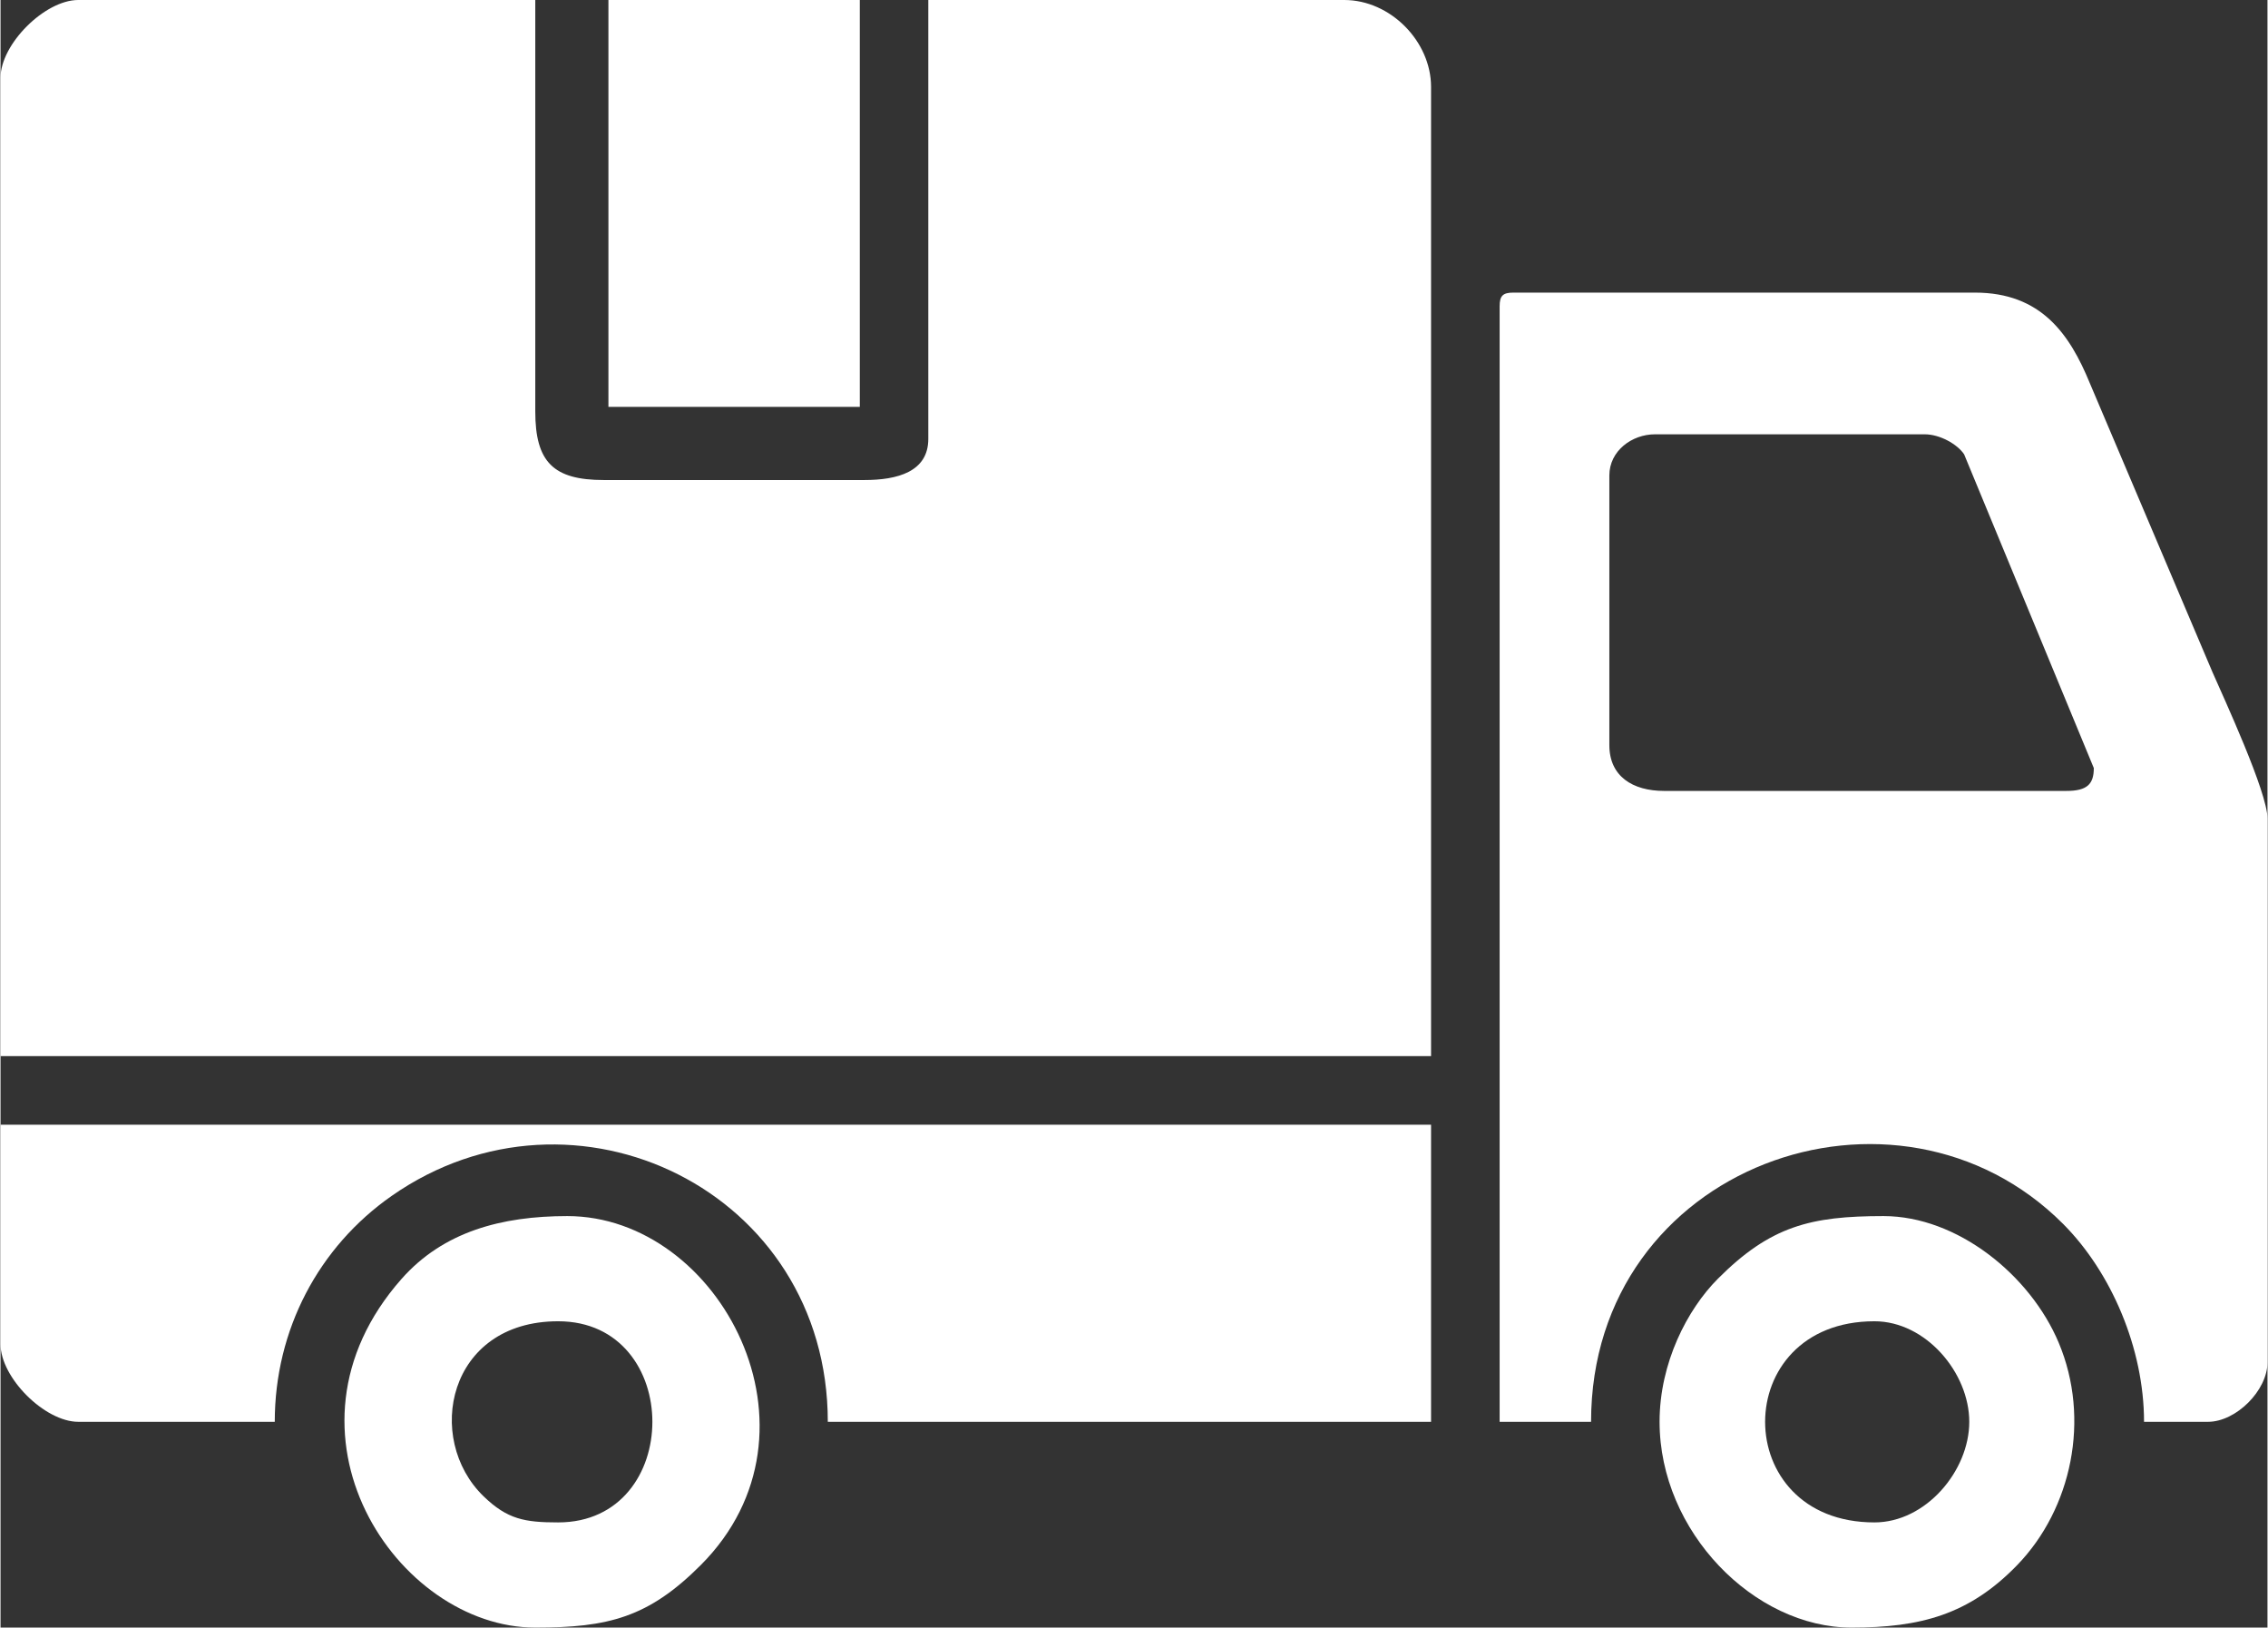 <?xml version="1.0" encoding="UTF-8"?>
<!DOCTYPE svg PUBLIC "-//W3C//DTD SVG 1.1//EN" "http://www.w3.org/Graphics/SVG/1.1/DTD/svg11.dtd">
<!-- Creator: CorelDRAW X7 -->
<svg xmlns="http://www.w3.org/2000/svg" xml:space="preserve" width="1550px" height="1112px" version="1.1" style="shape-rendering:geometricPrecision; text-rendering:geometricPrecision; image-rendering:optimizeQuality; fill-rule:evenodd; clip-rule:evenodd"
viewBox="0 0 34711 24914"
 xmlns:xlink="http://www.w3.org/1999/xlink">
 <rect x="0" y="0" width="34711" height="24914" fill="#333333" stroke="none"/>
 <defs>
  <style type="text/css">
   <![CDATA[
    .fil0 {fill:#ffffff}
   ]]>
  </style>
 </defs>
 <g id="Слой_x0020_1">
  <g id="_2701602654624">
   <path class="fil0" d="M0 1190l0 14976 21904 0 0 -14836c0,-696 -622,-1330 -1329,-1330l-6369 0 0 6718c0,505 -475,630 -979,630l-3989 0c-774,0 -1050,-276 -1050,-1050l0 -6298 -6998 0c-513,0 -1190,677 -1190,1190z"/>
   <path class="fil0" d="M24634 11407l0 -4129c0,-377 346,-630 699,-630l4129 0c233,0 500,151 604,306l1986 4803c0,246 -102,350 -420,350l-6159 0c-483,0 -839,-224 -839,-700zm-1680 -6718l0 17075 1400 0c0,-3934 4685,-5579 7228,-3029 739,741 1239,1908 1239,3029l980 0c429,0 910,-480 910,-909l0 -8328c0,-399 -671,-1848 -842,-2238l-1877 -4421c-310,-756 -748,-1389 -1760,-1389l-7068 0c-161,0 -210,49 -210,210z"/>
   <path class="fil0" d="M0 20575c0,513 677,1189 1190,1189l3009 0c0,-1410 673,-2678 1790,-3458 2791,-1951 6678,-81 6678,3458l9237 0 0 -4548 -21904 0 0 3359z"/>
   <path class="fil0" d="M28693 23304c-2232,0 -2232,-3079 0,-3079 787,0 1452,789 1452,1539 0,751 -665,1540 -1452,1540zm-3290 -1540c0,1681 1449,3150 2940,3150 1050,0 1800,-195 2539,-960 829,-858 1125,-2231 632,-3402 -435,-1034 -1552,-1937 -2682,-1937 -1114,0 -1731,151 -2538,961 -466,468 -891,1285 -891,2188z"/>
   <path class="fil0" d="M8538 23304c-511,0 -777,-47 -1141,-399 -911,-882 -552,-2680 1141,-2680 1924,0 1924,3079 0,3079zm-350 1610c1114,0 1732,-152 2538,-961 2034,-2043 289,-5338 -2048,-5338 -1008,0 -1899,239 -2538,962 -2076,2350 -72,5337 2048,5337z"/>
   <polygon class="fil0" points="9308,6228 13157,6228 13157,0 9308,0 "/>
  </g>
 </g>
</svg>
